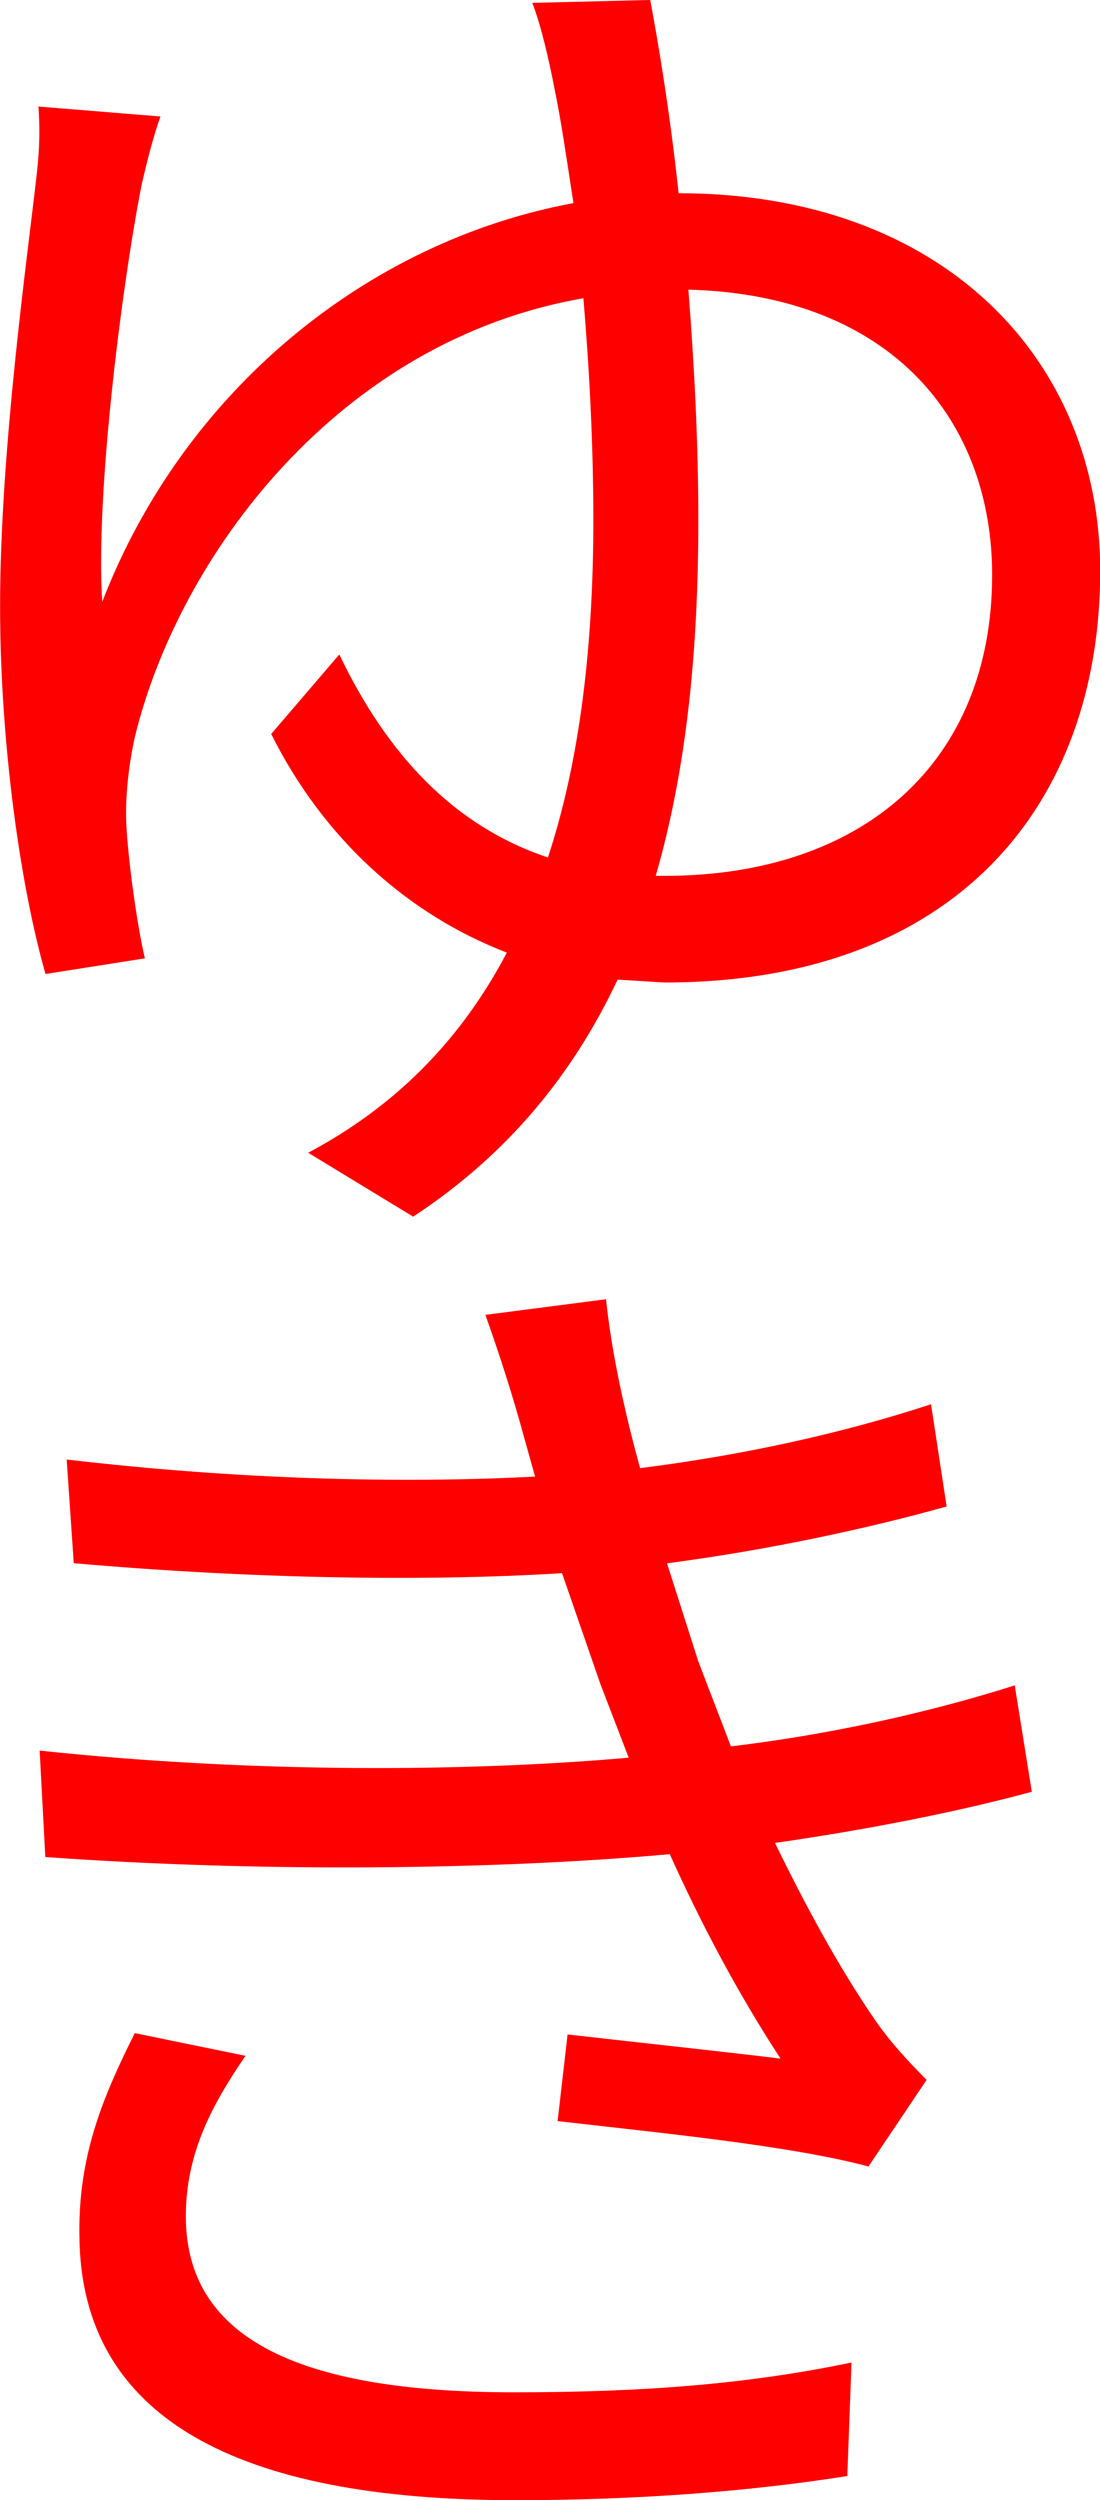 <?xml version="1.0" encoding="UTF-8" standalone="no"?>
<!-- Created with Inkscape (http://www.inkscape.org/) -->

<svg
   width="11.483mm"
   height="26.096mm"
   viewBox="0 0 11.483 26.096"
   version="1.1"
   id="svg1"
   xmlns="http://www.w3.org/2000/svg"
   xmlns:svg="http://www.w3.org/2000/svg">
  <defs
     id="defs1" />
  <g
     id="layer1"
     transform="translate(-68.539,-51.605)">
    <g
       id="text1"
       style="font-size:14.817px;line-height:0.8;stroke-width:0.265"
       aria-label="ゆ&#10;き">
      <path
         style="-inkscape-font-specification:sans-serif;fill:red"
         d="m 75.325,51.605 -1.23,0.03 c 0.089,0.222 0.178,0.607 0.237,0.919 0.059,0.282 0.119,0.682 0.193,1.171 -2.163,0.4 -4.075,1.971 -4.919,4.163 -0.074,-1.171 0.222,-3.408 0.415,-4.371 0.059,-0.252 0.119,-0.489 0.193,-0.696 l -1.274,-0.104 c 0.015,0.193 0.015,0.415 -0.015,0.682 -0.089,0.815 -0.385,2.874 -0.385,4.534 0,1.408 0.207,2.904 0.474,3.838 l 1.037,-0.163 c -0.089,-0.385 -0.178,-1.067 -0.193,-1.393 -0.015,-0.311 0.03,-0.652 0.089,-0.919 0.459,-1.882 2.119,-4.134 4.682,-4.578 0.059,0.696 0.104,1.496 0.104,2.311 0,1.289 -0.133,2.489 -0.474,3.526 -0.978,-0.326 -1.674,-1.067 -2.178,-2.119 l -0.711,0.83 c 0.548,1.096 1.422,1.882 2.46,2.282 -0.459,0.874 -1.126,1.585 -2.074,2.089 l 1.096,0.667 c 0.993,-0.652 1.674,-1.496 2.134,-2.474 l 0.489,0.03 c 3.052,0 4.549,-1.867 4.549,-4.297 0,-2.208 -1.645,-3.941 -4.401,-3.941 -0.089,-0.83 -0.207,-1.541 -0.296,-2.015 z m 0.4,3.023 c 2.148,0.059 3.171,1.393 3.171,2.978 0,1.956 -1.348,3.141 -3.423,3.141 h -0.089 c 0.326,-1.126 0.445,-2.371 0.445,-3.719 0,-0.815 -0.044,-1.63 -0.104,-2.4 z"
         id="path2" />
      <path
         style="-inkscape-font-specification:sans-serif;fill:red"
         d="m 71.102,73.063 -1.156,-0.237 c -0.326,0.652 -0.593,1.274 -0.578,2.119 0.015,1.897 1.645,2.756 4.549,2.756 1.259,0 2.43,-0.089 3.467,-0.252 l 0.044,-1.185 c -1.067,0.222 -2.148,0.311 -3.526,0.311 -2.326,0 -3.423,-0.607 -3.423,-1.837 0,-0.652 0.267,-1.156 0.622,-1.674 z m 2.919,-6.416 0.104,0.37 c -1.422,0.074 -3.112,0.03 -4.89,-0.178 l 0.074,1.082 c 1.852,0.163 3.675,0.193 5.097,0.104 l 0.4,1.156 0.296,0.77 c -1.674,0.148 -3.926,0.163 -6.149,-0.074 l 0.059,1.111 c 2.282,0.163 4.712,0.133 6.519,-0.03 0.326,0.726 0.711,1.452 1.156,2.134 -0.474,-0.059 -1.437,-0.163 -2.223,-0.252 l -0.104,0.904 c 1.022,0.119 2.415,0.252 3.245,0.474 l 0.607,-0.904 C 78.007,73.107 77.829,72.915 77.666,72.678 77.281,72.115 76.94,71.478 76.629,70.841 77.666,70.692 78.599,70.5 79.31,70.307 l -0.178,-1.111 c -0.696,0.222 -1.734,0.489 -2.963,0.637 l -0.341,-0.889 -0.326,-1.022 c 1.022,-0.133 2.074,-0.356 2.919,-0.593 L 78.258,66.262 C 77.31,66.573 76.273,66.796 75.221,66.929 75.058,66.336 74.925,65.729 74.865,65.166 l -1.259,0.163 c 0.148,0.415 0.296,0.874 0.415,1.319 z"
         id="path3" />
    </g>
  </g>
</svg>
